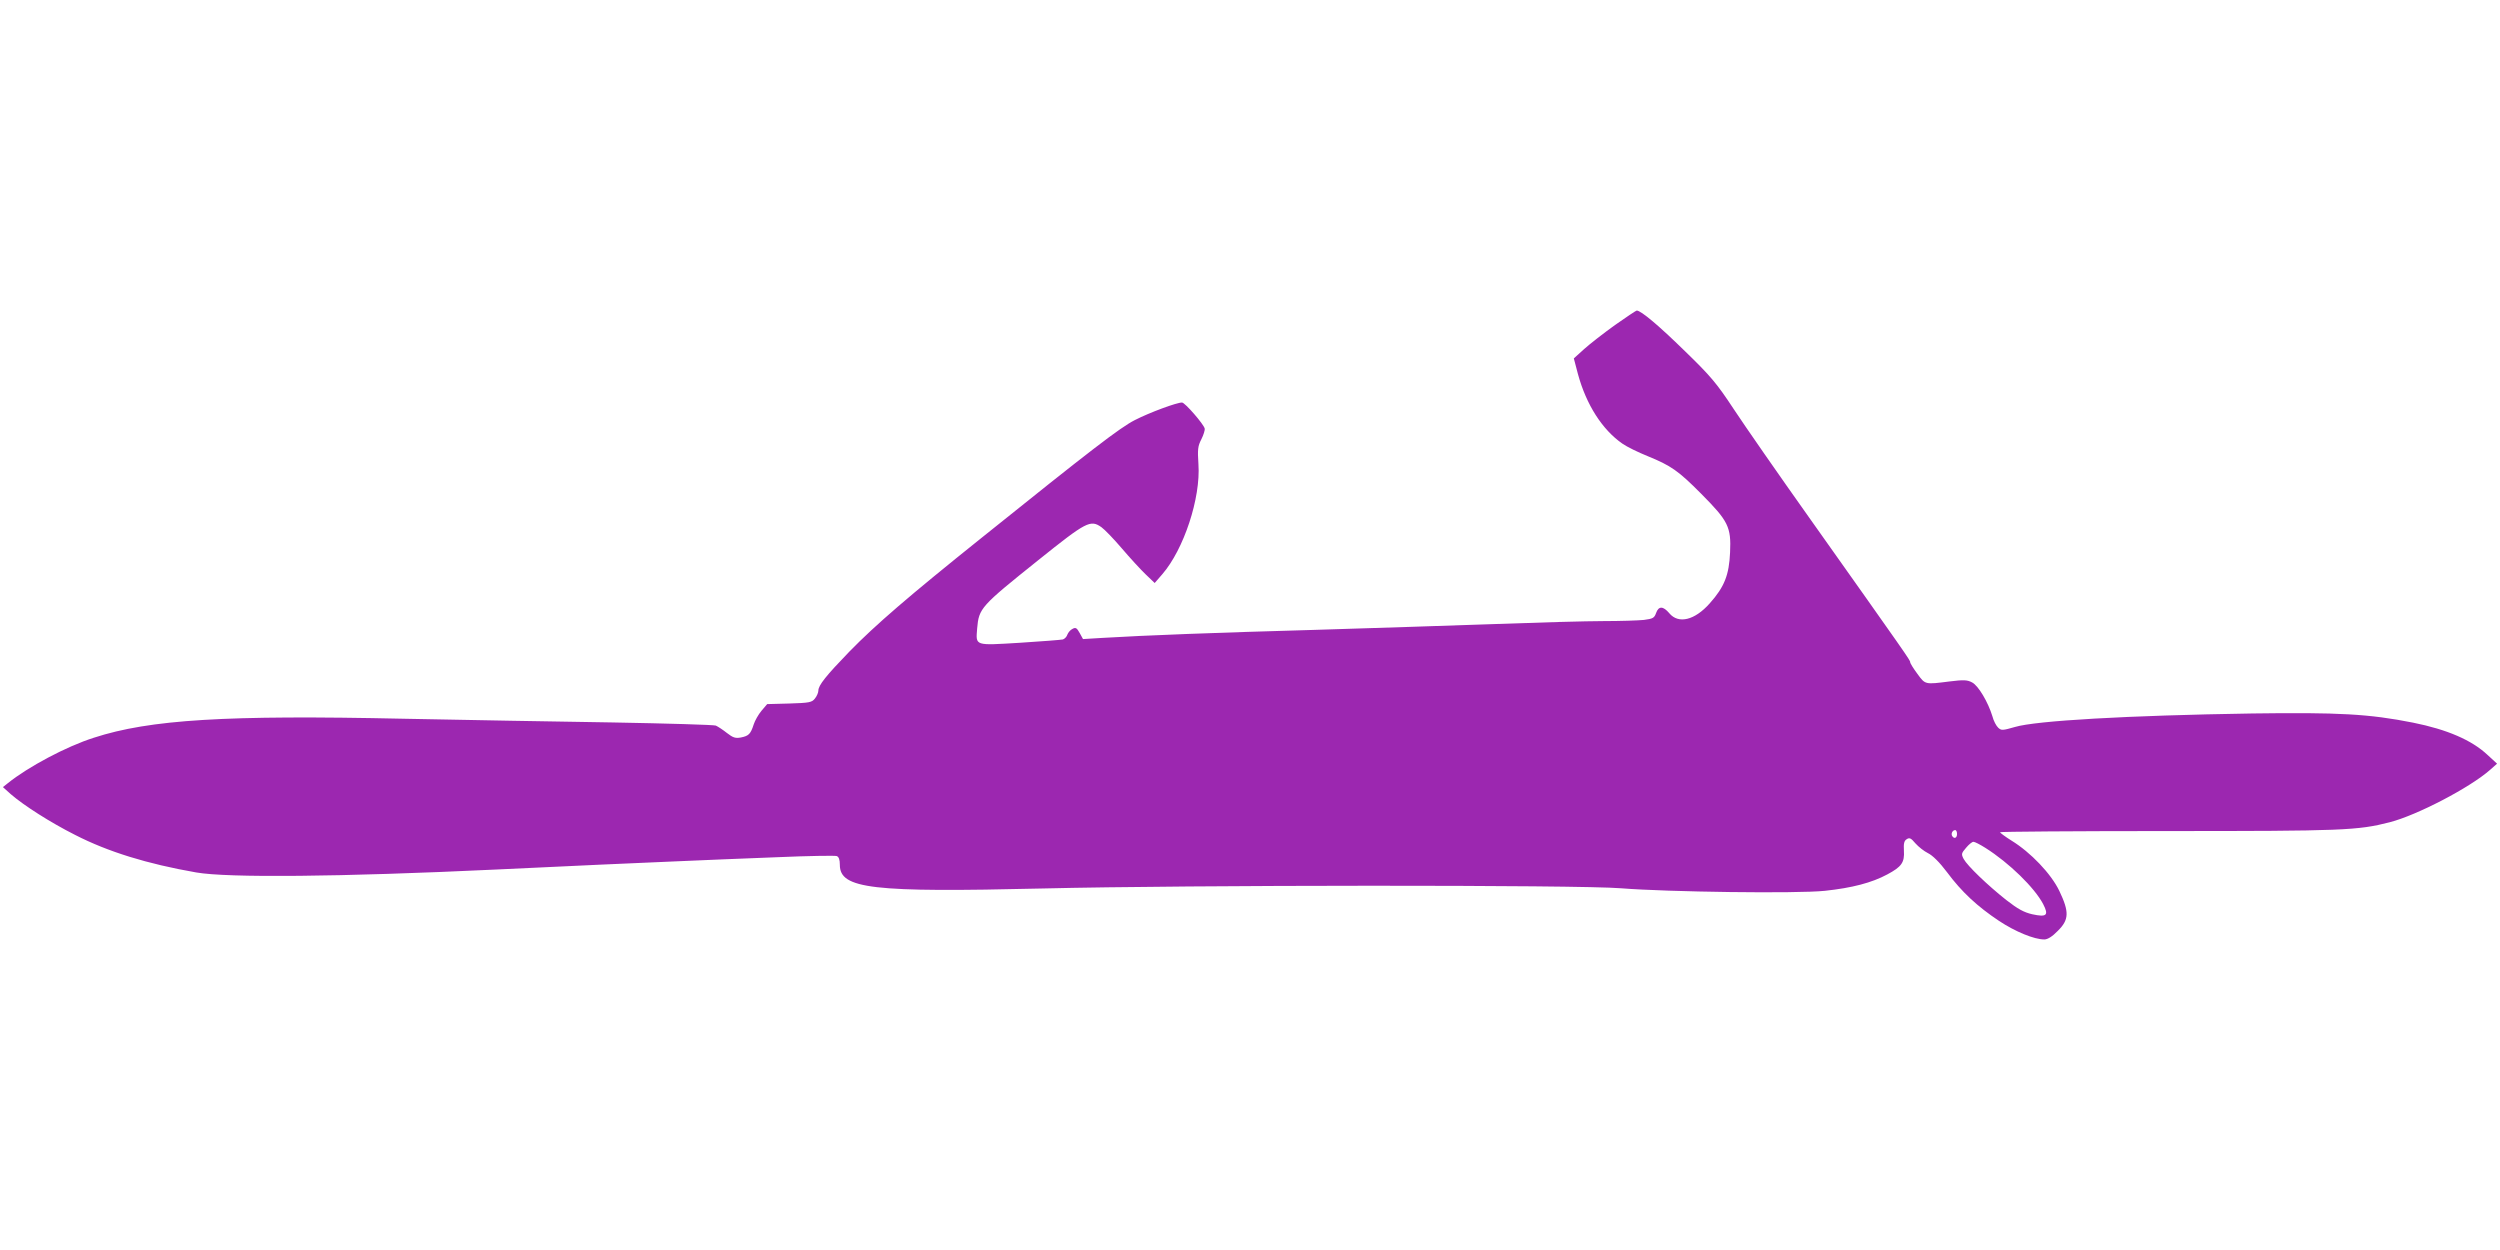 <?xml version="1.0" standalone="no"?>
<!DOCTYPE svg PUBLIC "-//W3C//DTD SVG 20010904//EN"
 "http://www.w3.org/TR/2001/REC-SVG-20010904/DTD/svg10.dtd">
<svg version="1.0" xmlns="http://www.w3.org/2000/svg"
 width="1280pt" height="640pt" viewBox="0 0 1280 640"
 preserveAspectRatio="xMidYMid meet">
<g transform="translate(0,640) scale(0.1,-0.1)"
fill="#9c27b0" stroke="none">
<path d="M8269 4736 c-57 -41 -128 -96 -158 -123 l-53 -48 21 -80 c43 -158
125 -285 227 -356 24 -17 82 -45 129 -64 120 -49 157 -74 276 -194 138 -139
153 -169 147 -299 -5 -116 -29 -177 -104 -261 -77 -87 -160 -107 -207 -51 -32
38 -55 38 -68 1 -9 -25 -16 -29 -62 -35 -29 -3 -122 -6 -207 -6 -85 0 -335 -7
-555 -15 -220 -8 -636 -21 -925 -30 -503 -14 -870 -28 -1085 -41 l-100 -6 -17
31 c-15 27 -21 30 -37 21 -11 -5 -22 -19 -26 -29 -3 -11 -14 -22 -23 -25 -9
-2 -108 -10 -220 -17 -234 -14 -226 -17 -219 73 9 104 17 113 313 350 247 198
267 208 323 169 17 -12 64 -61 105 -109 41 -48 95 -107 121 -132 l47 -45 39
45 c110 127 197 390 185 563 -5 77 -3 93 15 128 11 22 19 47 17 55 -5 22 -101
133 -116 133 -25 1 -166 -51 -242 -90 -76 -39 -222 -151 -786 -604 -373 -299
-540 -443 -675 -581 -120 -124 -159 -173 -159 -200 0 -10 -8 -29 -18 -41 -15
-19 -28 -22 -131 -25 l-113 -3 -29 -34 c-16 -19 -34 -51 -40 -70 -16 -50 -26
-59 -66 -67 -28 -5 -40 -1 -71 23 -20 16 -46 33 -57 38 -11 4 -247 11 -525 16
-278 4 -759 13 -1070 19 -914 20 -1303 -4 -1589 -97 -142 -45 -338 -150 -441
-233 l-25 -20 40 -36 c67 -58 203 -145 330 -209 168 -86 368 -148 620 -192
161 -28 730 -23 1535 15 360 17 765 36 900 41 135 6 376 16 537 22 160 7 298
9 307 6 11 -4 16 -19 16 -45 0 -123 164 -142 1040 -121 743 18 2746 19 2960 1
237 -19 900 -28 1043 -13 140 15 240 41 320 84 73 39 89 61 85 122 -2 36 1 50
14 58 15 10 22 6 45 -21 16 -18 44 -40 64 -50 23 -11 59 -46 98 -98 75 -101
155 -175 266 -249 83 -55 180 -95 232 -95 17 0 41 15 69 44 58 57 59 97 8 204
-42 88 -147 198 -245 258 -32 20 -59 40 -59 43 0 3 386 6 858 6 898 0 973 3
1137 45 140 36 411 177 515 269 l35 31 -49 45 c-81 76 -207 130 -381 165 -226
45 -383 53 -825 47 -639 -10 -1106 -37 -1213 -69 -63 -18 -70 -19 -86 -4 -10
9 -24 35 -30 59 -22 72 -72 157 -104 173 -24 13 -43 14 -115 5 -127 -16 -124
-17 -165 39 -20 27 -37 54 -37 60 0 10 -16 33 -510 730 -162 228 -339 483
-393 565 -87 132 -117 168 -251 298 -132 129 -224 207 -246 207 -3 0 -53 -33
-111 -74z m1751 -2606 c0 -21 -15 -27 -25 -10 -7 12 2 30 16 30 5 0 9 -9 9
-20z m145 -71 c122 -77 252 -204 296 -288 30 -58 18 -68 -56 -52 -43 10 -74
27 -133 73 -96 76 -199 175 -218 210 -13 25 -12 29 12 57 14 17 31 31 38 31 7
0 34 -14 61 -31z"/>
</g>
</svg>
